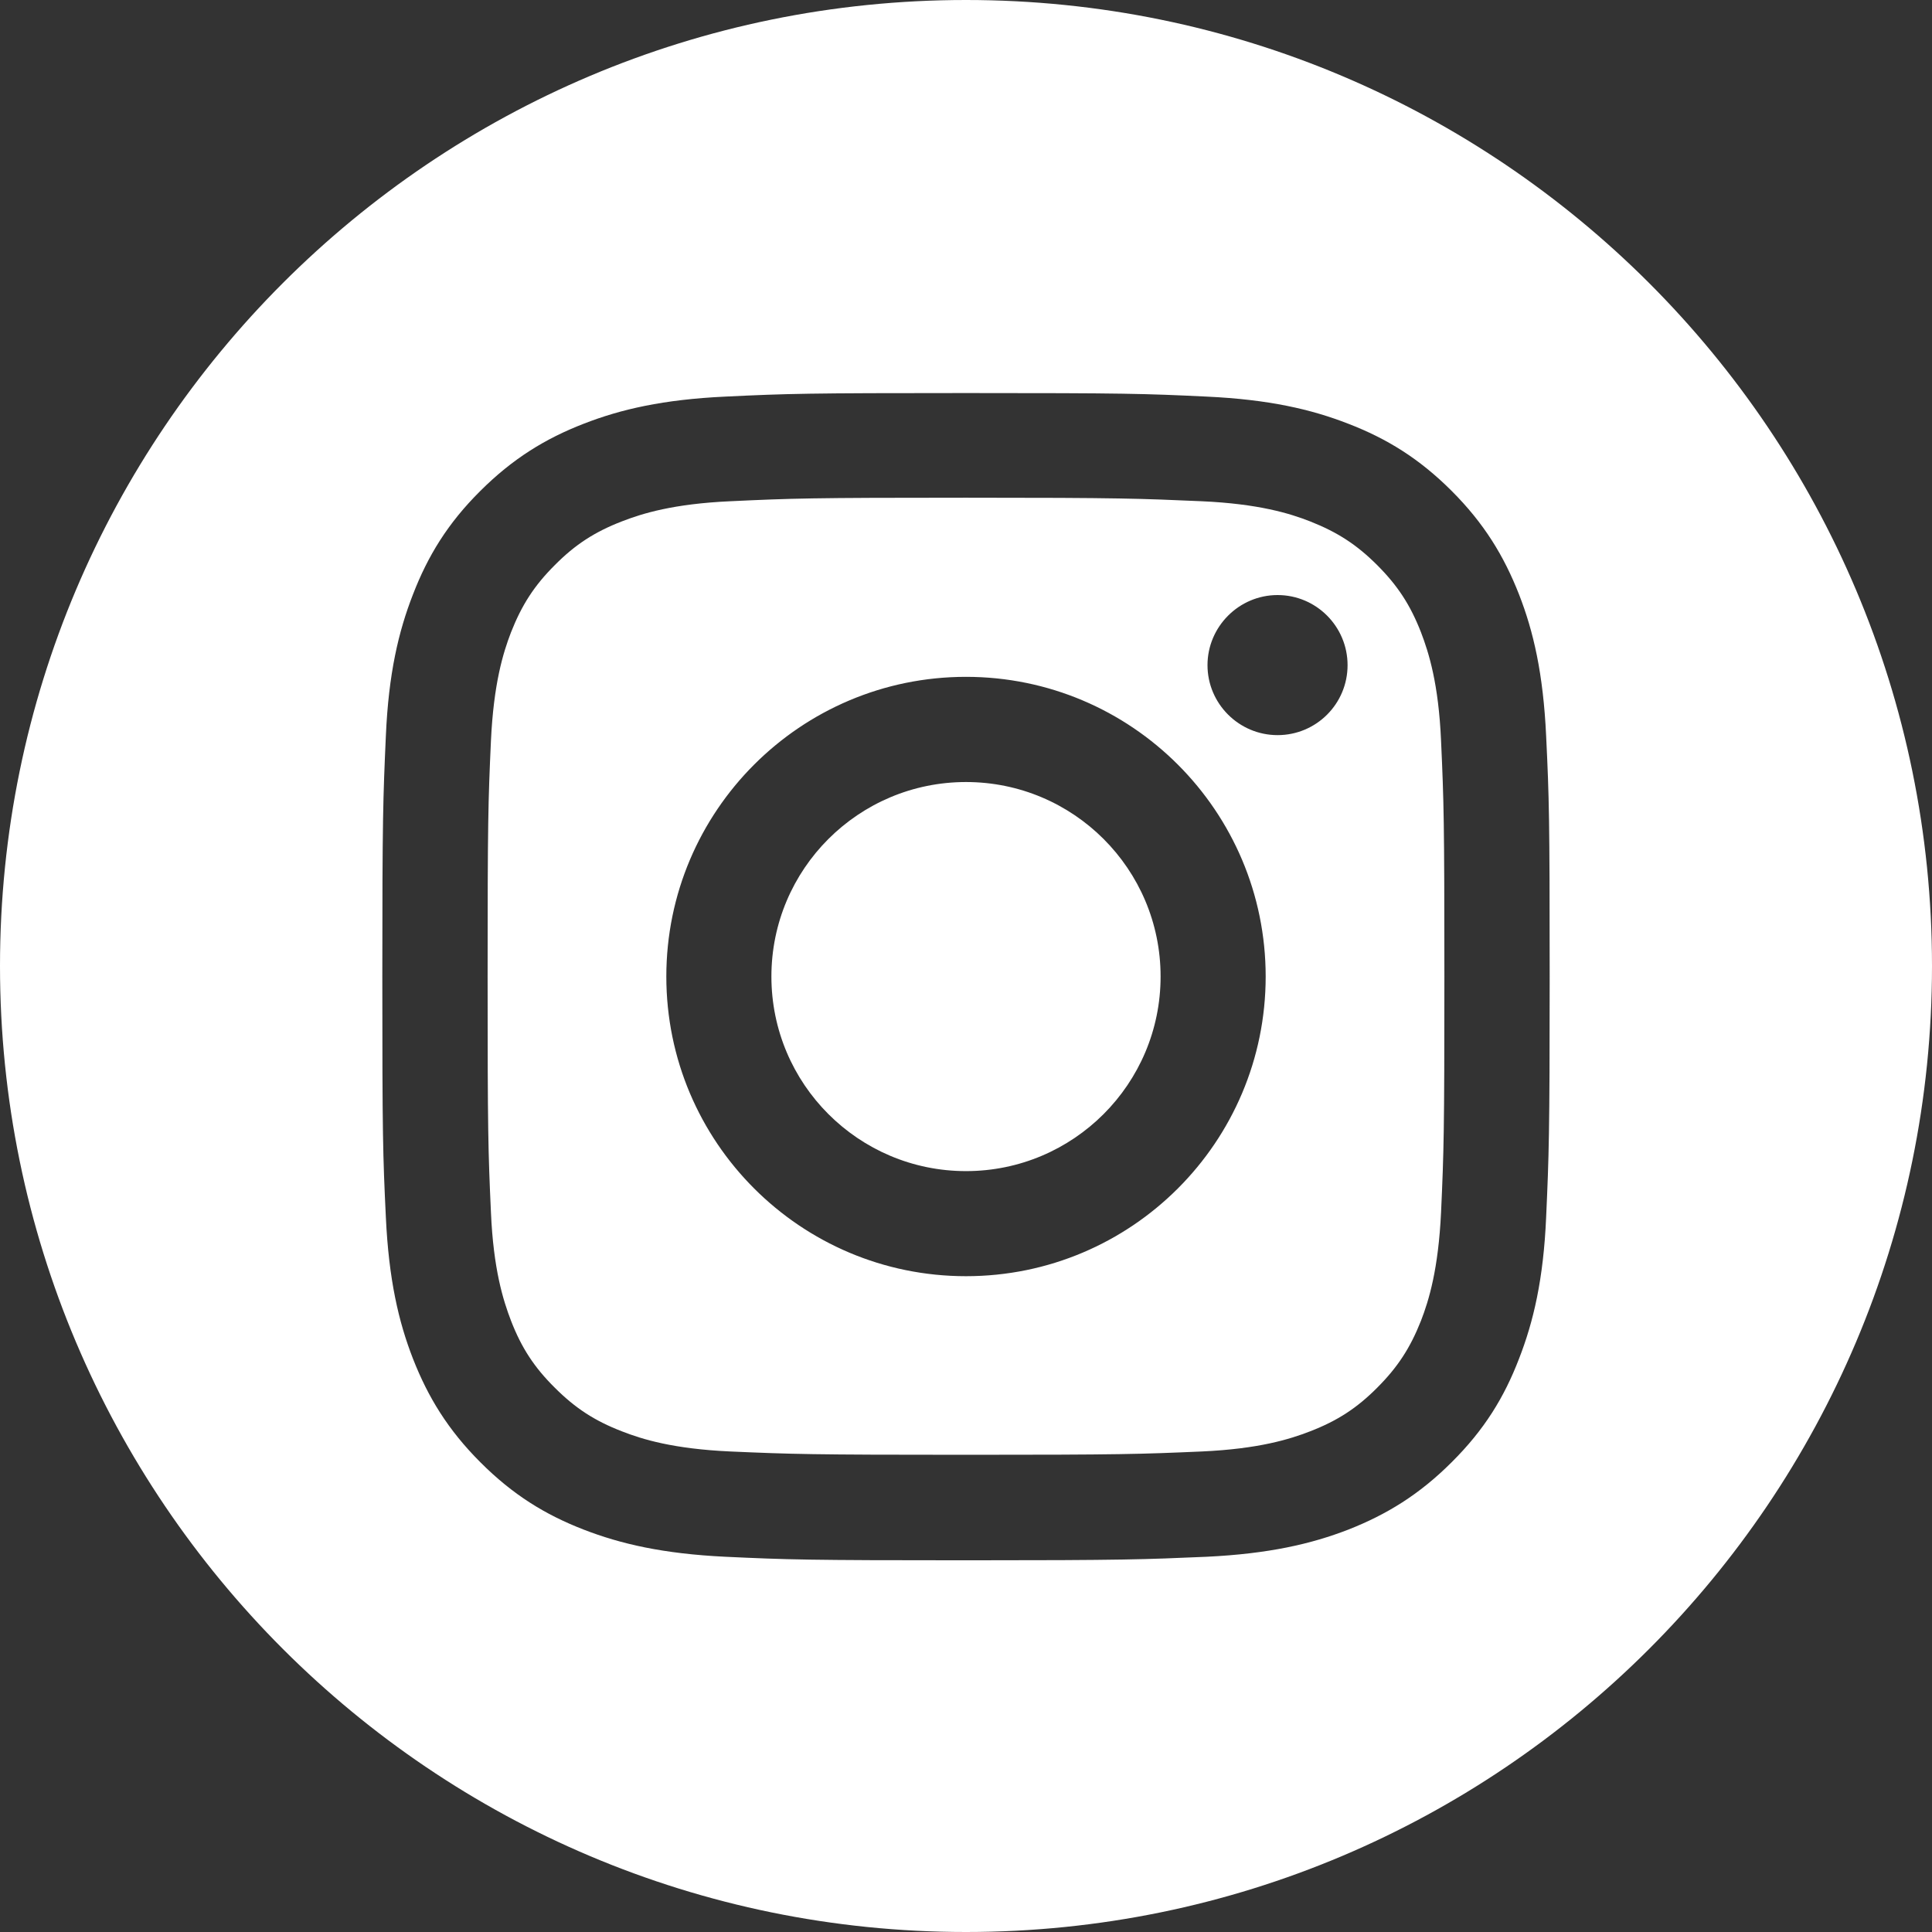 <?xml version="1.0" encoding="UTF-8"?> <svg xmlns="http://www.w3.org/2000/svg" width="18" height="18" viewBox="0 0 18 18" fill="none"><rect x="0" y="0" width="18" height="18" fill="#333333" stroke="none"/><path d="M13.239 5.891C13.14 5.637 13.022 5.456 12.831 5.265C12.64 5.074 12.46 4.958 12.207 4.858C12.016 4.783 11.726 4.694 11.197 4.67C10.623 4.645 10.451 4.637 9 4.637C7.549 4.637 7.377 4.643 6.803 4.67C6.274 4.694 5.986 4.783 5.793 4.858C5.54 4.956 5.358 5.074 5.169 5.265C4.978 5.455 4.861 5.637 4.761 5.891C4.687 6.083 4.599 6.37 4.574 6.902C4.548 7.475 4.543 7.648 4.543 9.098C4.543 10.549 4.548 10.722 4.574 11.295C4.597 11.825 4.687 12.112 4.761 12.305C4.859 12.558 4.978 12.74 5.169 12.929C5.36 13.12 5.54 13.237 5.793 13.335C5.984 13.41 6.274 13.499 6.803 13.523C7.377 13.548 7.548 13.554 9 13.554C10.452 13.554 10.623 13.548 11.197 13.523C11.726 13.499 12.014 13.41 12.207 13.335C12.46 13.237 12.642 13.119 12.831 12.929C13.022 12.738 13.139 12.558 13.239 12.305C13.313 12.114 13.401 11.825 13.426 11.295C13.452 10.722 13.457 10.549 13.457 9.098C13.457 7.648 13.452 7.475 13.426 6.902C13.403 6.372 13.313 6.084 13.239 5.891ZM9 11.89C7.458 11.89 6.208 10.64 6.208 9.098C6.208 7.557 7.458 6.306 9 6.306C10.542 6.306 11.792 7.557 11.792 9.098C11.792 10.64 10.542 11.89 9 11.89ZM11.903 6.849C11.543 6.849 11.25 6.556 11.25 6.197C11.25 5.839 11.543 5.544 11.903 5.544C12.263 5.544 12.555 5.837 12.555 6.197C12.555 6.558 12.263 6.849 11.903 6.849ZM10.813 9.098C10.813 10.099 10.001 10.911 9 10.911C7.999 10.911 7.187 10.099 7.187 9.098C7.187 8.097 7.999 7.286 9 7.286C10.001 7.286 10.813 8.097 10.813 9.098ZM9 0C4.03 0 0 4.03 0 9C0 13.97 4.03 18 9 18C13.97 18 18 13.97 18 9C18 4.03 13.97 0 9 0ZM14.405 11.341C14.38 11.919 14.287 12.314 14.152 12.66C14.014 13.019 13.829 13.321 13.525 13.623C13.223 13.925 12.918 14.111 12.562 14.251C12.216 14.385 11.821 14.476 11.242 14.504C10.662 14.529 10.478 14.537 9 14.537C7.522 14.537 7.338 14.531 6.758 14.504C6.179 14.476 5.784 14.385 5.438 14.251C5.08 14.112 4.778 13.927 4.475 13.623C4.173 13.321 3.988 13.017 3.848 12.66C3.713 12.314 3.622 11.919 3.595 11.341C3.567 10.76 3.562 10.576 3.562 9.098C3.562 7.62 3.569 7.437 3.595 6.856C3.62 6.277 3.713 5.882 3.848 5.537C3.986 5.18 4.171 4.876 4.475 4.574C4.778 4.272 5.082 4.086 5.438 3.948C5.784 3.813 6.179 3.722 6.758 3.695C7.338 3.667 7.522 3.662 9 3.662C10.478 3.662 10.662 3.667 11.242 3.695C11.821 3.722 12.216 3.813 12.562 3.948C12.92 4.086 13.223 4.272 13.525 4.574C13.827 4.876 14.012 5.18 14.152 5.537C14.287 5.882 14.378 6.277 14.405 6.856C14.433 7.437 14.438 7.62 14.438 9.098C14.438 10.576 14.431 10.76 14.405 11.341Z" fill="white"></path></svg> 